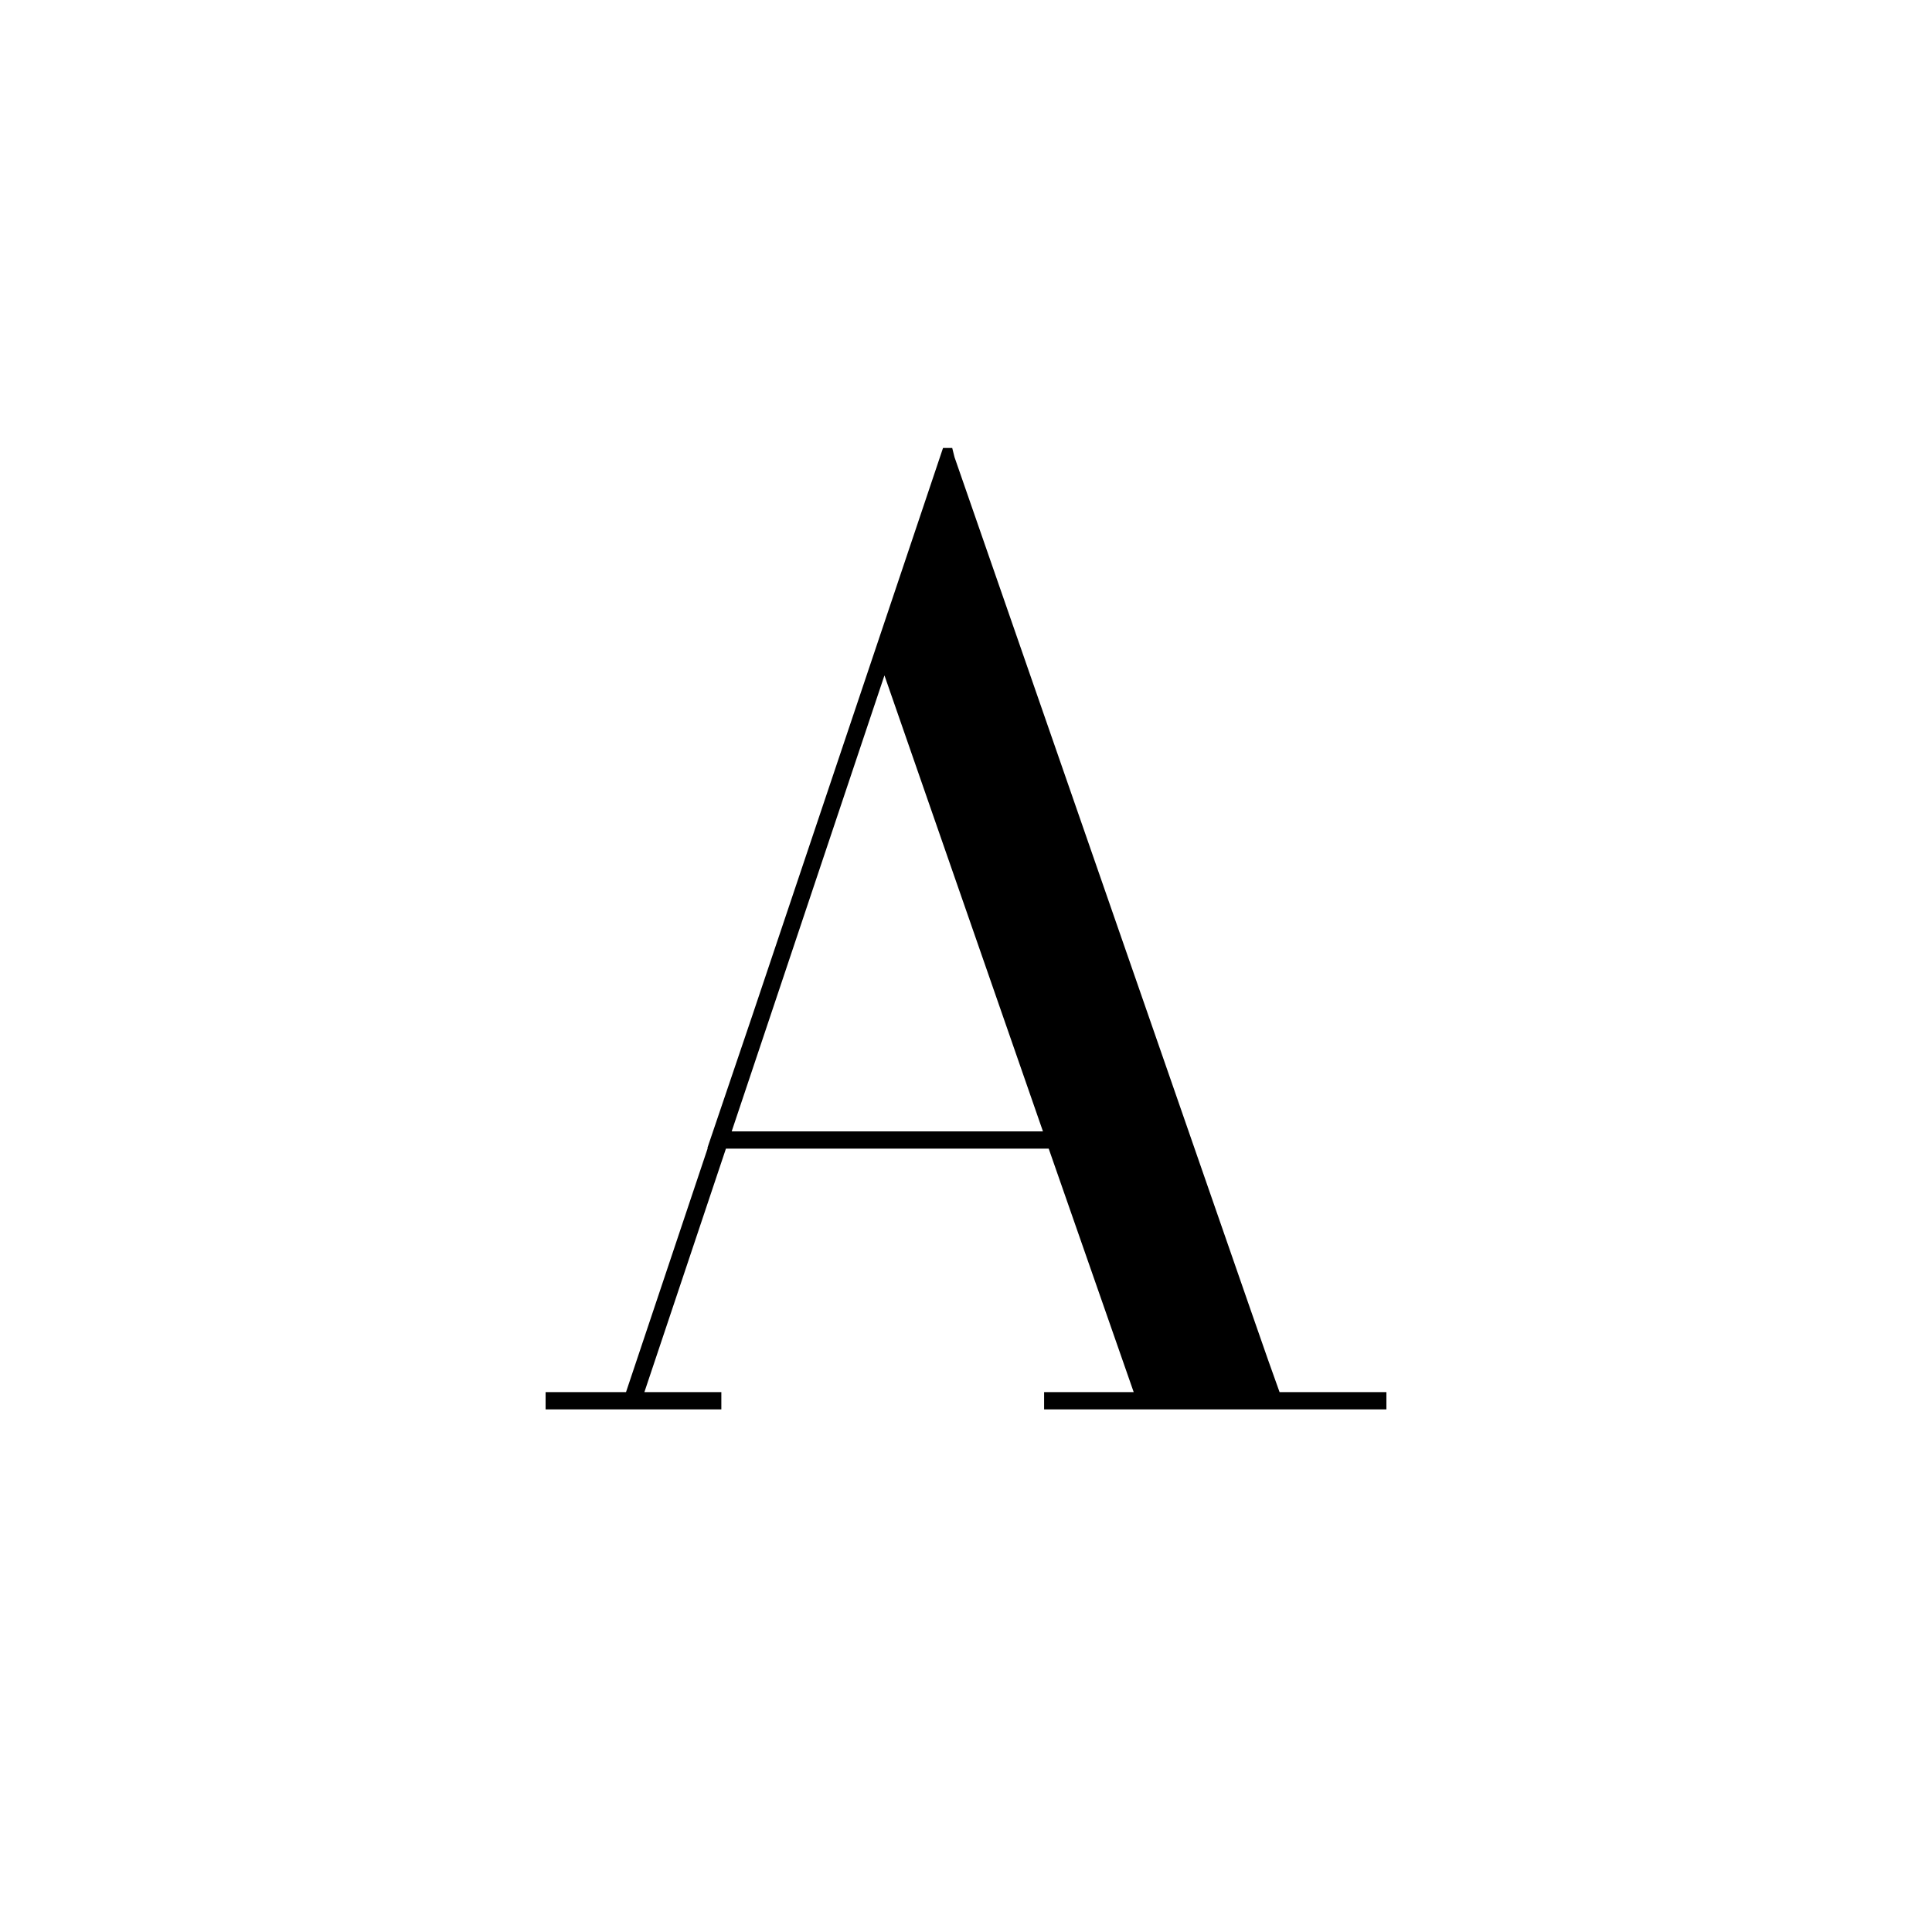 <?xml version="1.0" encoding="UTF-8"?>
<!-- Generator: Adobe Illustrator 26.5.0, SVG Export Plug-In . SVG Version: 6.00 Build 0)  -->
<svg version="1.1" id="_Слой_2" xmlns="http://www.w3.org/2000/svg" xmlns:xlink="http://www.w3.org/1999/xlink" x="0px" y="0px" viewBox="0 0 168.2 168.2" style="enable-background:new 0 0 168.2 168.2;" xml:space="preserve">
<path d="M108.9,114.1L83.1,39.8l0,0L82.9,39h-0.8L65.5,88.4l-3.9,11.5l0,0.1h0l-7.1,21.2h-7v1.5h15.3v-1.5h-6.7l7.1-21.2h28.1  l7.4,21.2h-7.8v0.9l0,0v0.6l0,0h29.8v-1.5h-9.3l-1-2.8L108.9,114.1L108.9,114.1z M63.7,98.5L77,58.8l13.8,39.7  C90.8,98.5,63.7,98.5,63.7,98.5z"/>
</svg>